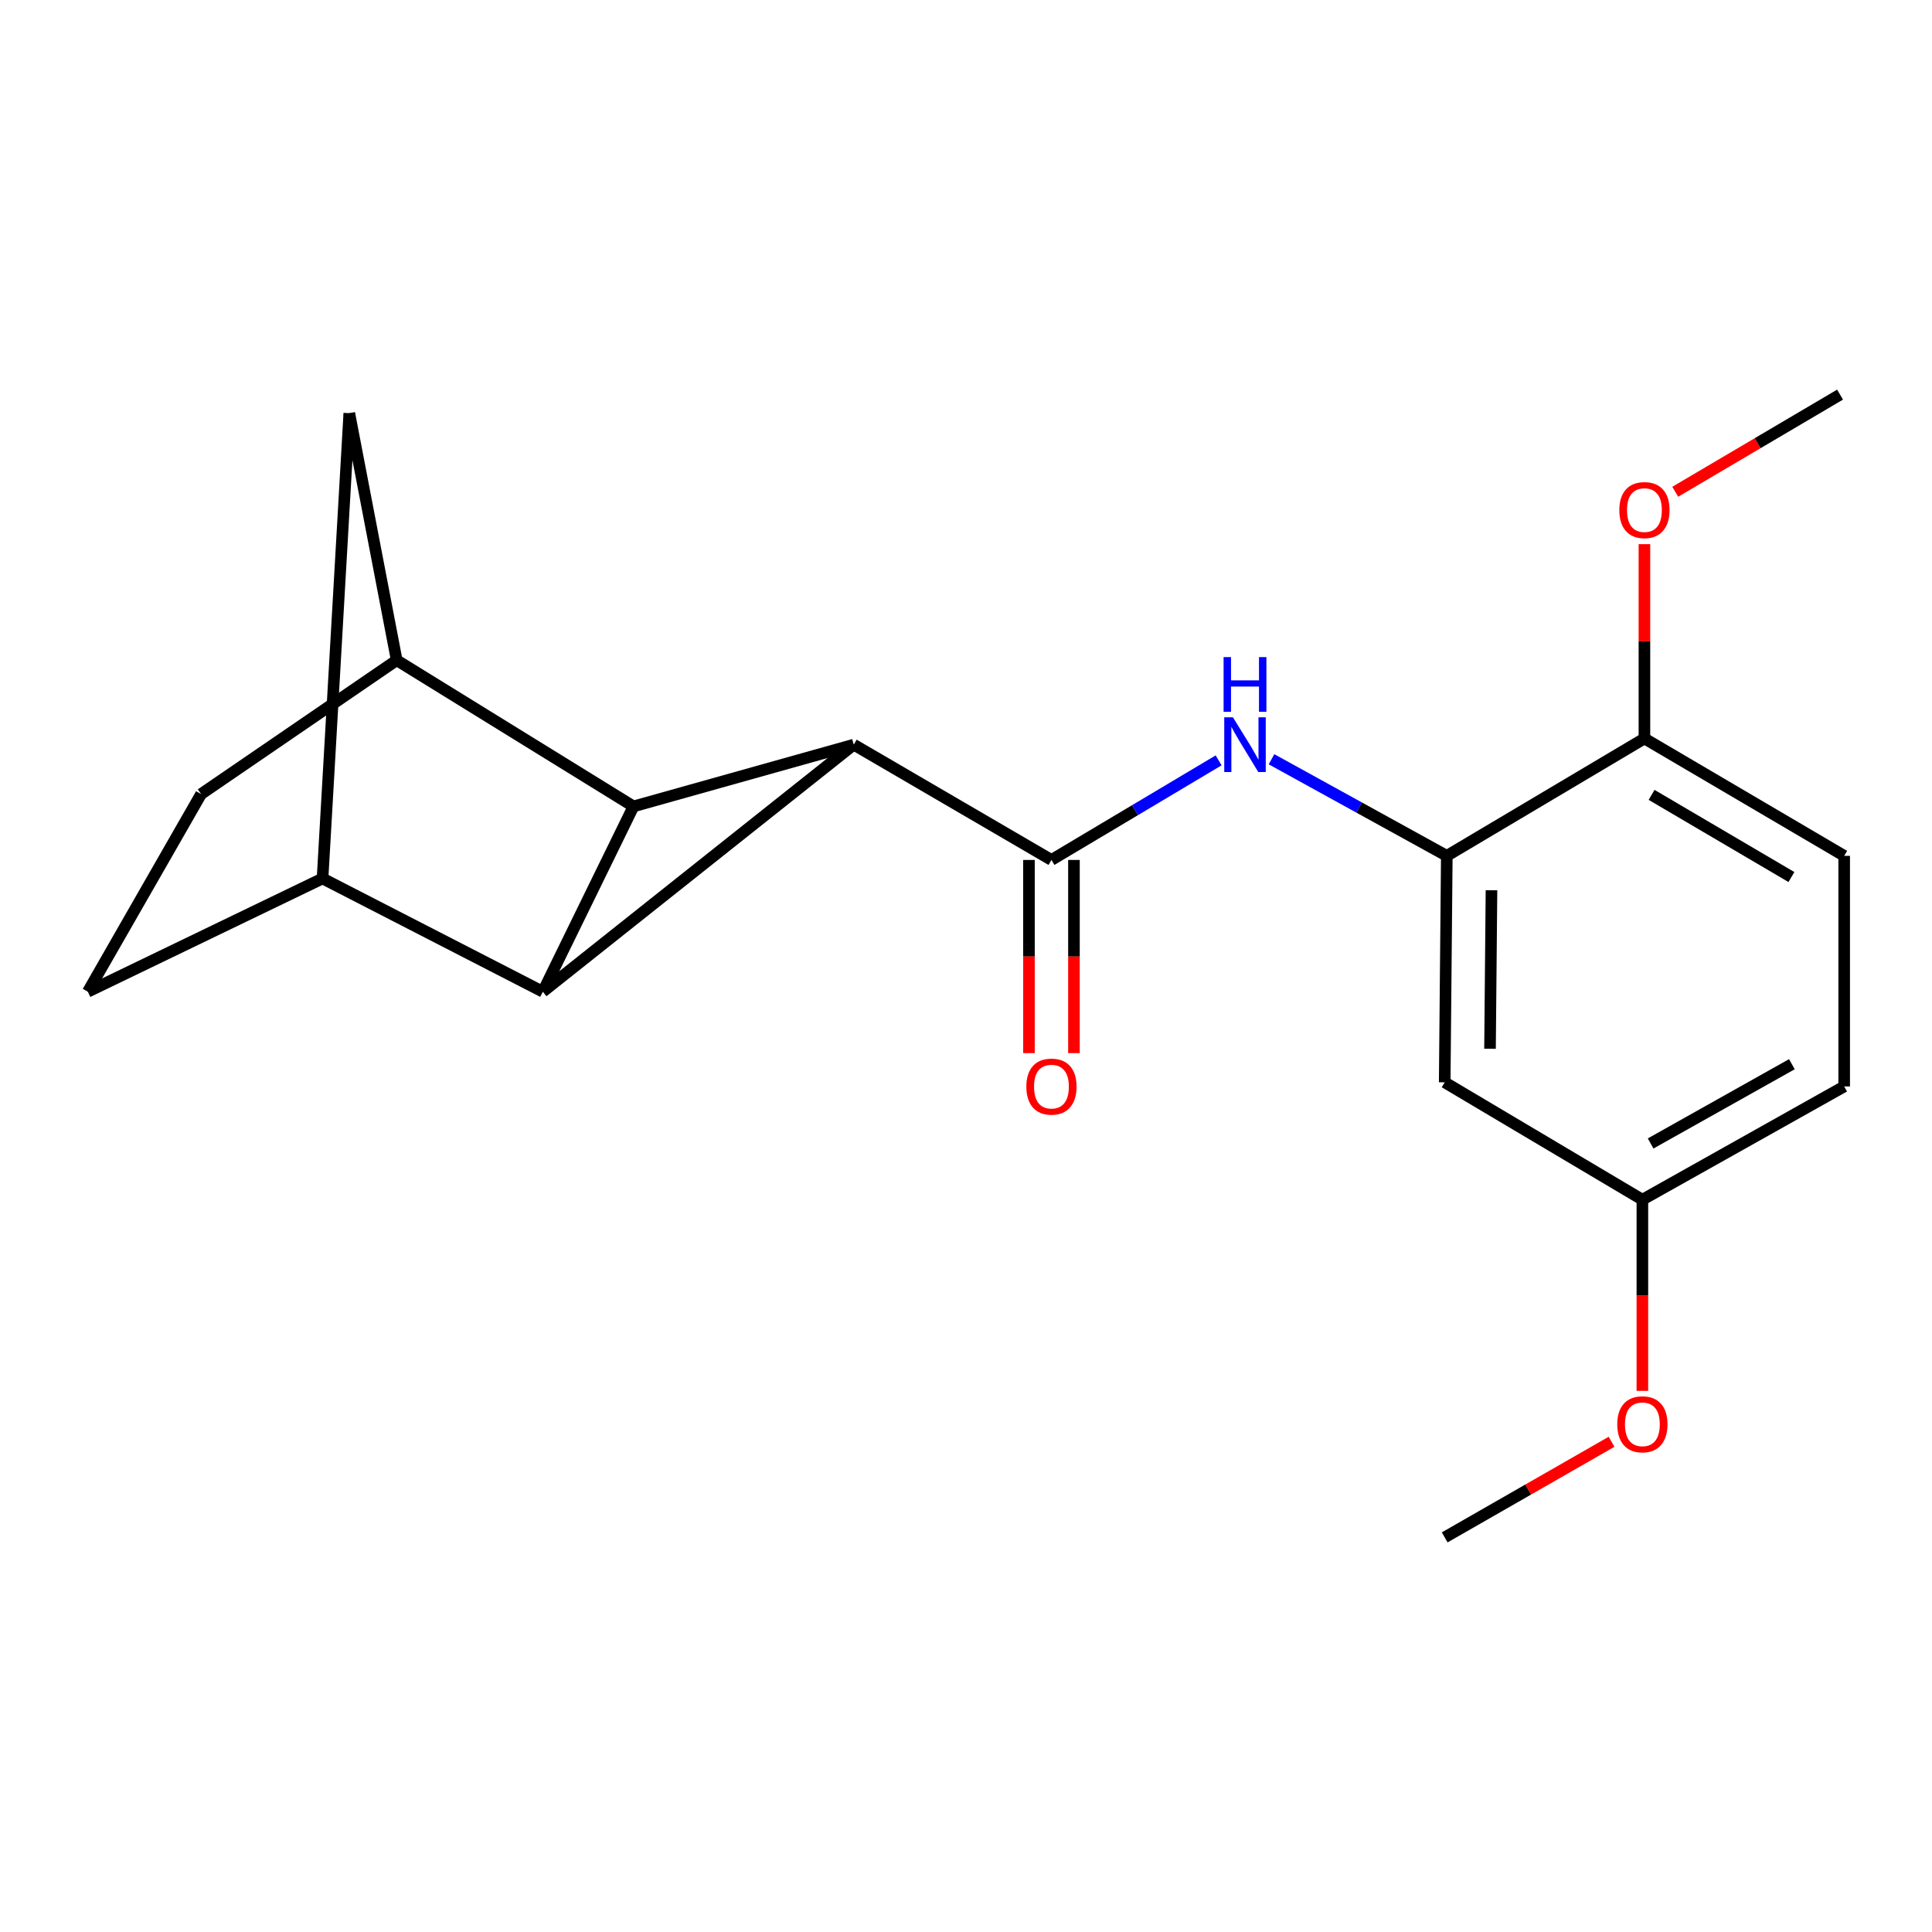 <?xml version='1.0' encoding='iso-8859-1'?>
<svg version='1.1' baseProfile='full'
              xmlns='http://www.w3.org/2000/svg'
                      xmlns:rdkit='http://www.rdkit.org/xml'
                      xmlns:xlink='http://www.w3.org/1999/xlink'
                  xml:space='preserve'
width='1000px' height='1000px' viewBox='0 0 1000 1000'>
<!-- END OF HEADER -->
<rect style='opacity:1.0;fill:#FFFFFF;stroke:none' width='1000' height='1000' x='0' y='0'> </rect>
<path class='bond-0' d='M 441.899,385.429 L 280.977,513.315' style='fill:none;fill-rule:evenodd;stroke:#000000;stroke-width:6px;stroke-linecap:butt;stroke-linejoin:miter;stroke-opacity:1' />
<path class='bond-1' d='M 441.899,385.429 L 327.884,417.404' style='fill:none;fill-rule:evenodd;stroke:#000000;stroke-width:6px;stroke-linecap:butt;stroke-linejoin:miter;stroke-opacity:1' />
<path class='bond-2' d='M 441.899,385.429 L 544.229,445.108' style='fill:none;fill-rule:evenodd;stroke:#000000;stroke-width:6px;stroke-linecap:butt;stroke-linejoin:miter;stroke-opacity:1' />
<path class='bond-4' d='M 280.977,513.315 L 166.949,454.697' style='fill:none;fill-rule:evenodd;stroke:#000000;stroke-width:6px;stroke-linecap:butt;stroke-linejoin:miter;stroke-opacity:1' />
<path class='bond-20' d='M 280.977,513.315 L 327.884,417.404' style='fill:none;fill-rule:evenodd;stroke:#000000;stroke-width:6px;stroke-linecap:butt;stroke-linejoin:miter;stroke-opacity:1' />
<path class='bond-3' d='M 327.884,417.404 L 205.329,341.73' style='fill:none;fill-rule:evenodd;stroke:#000000;stroke-width:6px;stroke-linecap:butt;stroke-linejoin:miter;stroke-opacity:1' />
<path class='bond-5' d='M 544.229,445.108 L 587.492,419.336' style='fill:none;fill-rule:evenodd;stroke:#000000;stroke-width:6px;stroke-linecap:butt;stroke-linejoin:miter;stroke-opacity:1' />
<path class='bond-5' d='M 587.492,419.336 L 630.756,393.563' style='fill:none;fill-rule:evenodd;stroke:#0000FF;stroke-width:6px;stroke-linecap:butt;stroke-linejoin:miter;stroke-opacity:1' />
<path class='bond-9' d='M 532.583,445.108 L 532.583,495.101' style='fill:none;fill-rule:evenodd;stroke:#000000;stroke-width:6px;stroke-linecap:butt;stroke-linejoin:miter;stroke-opacity:1' />
<path class='bond-9' d='M 532.583,495.101 L 532.583,545.094' style='fill:none;fill-rule:evenodd;stroke:#FF0000;stroke-width:6px;stroke-linecap:butt;stroke-linejoin:miter;stroke-opacity:1' />
<path class='bond-9' d='M 555.875,445.108 L 555.875,495.101' style='fill:none;fill-rule:evenodd;stroke:#000000;stroke-width:6px;stroke-linecap:butt;stroke-linejoin:miter;stroke-opacity:1' />
<path class='bond-9' d='M 555.875,495.101 L 555.875,545.094' style='fill:none;fill-rule:evenodd;stroke:#FF0000;stroke-width:6px;stroke-linecap:butt;stroke-linejoin:miter;stroke-opacity:1' />
<path class='bond-7' d='M 205.329,341.73 L 180.795,213.856' style='fill:none;fill-rule:evenodd;stroke:#000000;stroke-width:6px;stroke-linecap:butt;stroke-linejoin:miter;stroke-opacity:1' />
<path class='bond-12' d='M 205.329,341.73 L 104.086,411.011' style='fill:none;fill-rule:evenodd;stroke:#000000;stroke-width:6px;stroke-linecap:butt;stroke-linejoin:miter;stroke-opacity:1' />
<path class='bond-11' d='M 166.949,454.697 L 45.455,513.315' style='fill:none;fill-rule:evenodd;stroke:#000000;stroke-width:6px;stroke-linecap:butt;stroke-linejoin:miter;stroke-opacity:1' />
<path class='bond-22' d='M 166.949,454.697 L 180.795,213.856' style='fill:none;fill-rule:evenodd;stroke:#000000;stroke-width:6px;stroke-linecap:butt;stroke-linejoin:miter;stroke-opacity:1' />
<path class='bond-6' d='M 658.133,392.99 L 703.498,417.988' style='fill:none;fill-rule:evenodd;stroke:#0000FF;stroke-width:6px;stroke-linecap:butt;stroke-linejoin:miter;stroke-opacity:1' />
<path class='bond-6' d='M 703.498,417.988 L 748.863,442.986' style='fill:none;fill-rule:evenodd;stroke:#000000;stroke-width:6px;stroke-linecap:butt;stroke-linejoin:miter;stroke-opacity:1' />
<path class='bond-8' d='M 748.863,442.986 L 747.776,560.21' style='fill:none;fill-rule:evenodd;stroke:#000000;stroke-width:6px;stroke-linecap:butt;stroke-linejoin:miter;stroke-opacity:1' />
<path class='bond-8' d='M 771.991,460.786 L 771.23,542.842' style='fill:none;fill-rule:evenodd;stroke:#000000;stroke-width:6px;stroke-linecap:butt;stroke-linejoin:miter;stroke-opacity:1' />
<path class='bond-10' d='M 748.863,442.986 L 851.154,382.233' style='fill:none;fill-rule:evenodd;stroke:#000000;stroke-width:6px;stroke-linecap:butt;stroke-linejoin:miter;stroke-opacity:1' />
<path class='bond-14' d='M 747.776,560.21 L 850.093,620.964' style='fill:none;fill-rule:evenodd;stroke:#000000;stroke-width:6px;stroke-linecap:butt;stroke-linejoin:miter;stroke-opacity:1' />
<path class='bond-13' d='M 851.154,382.233 L 954.545,442.986' style='fill:none;fill-rule:evenodd;stroke:#000000;stroke-width:6px;stroke-linecap:butt;stroke-linejoin:miter;stroke-opacity:1' />
<path class='bond-13' d='M 854.863,411.427 L 927.237,453.955' style='fill:none;fill-rule:evenodd;stroke:#000000;stroke-width:6px;stroke-linecap:butt;stroke-linejoin:miter;stroke-opacity:1' />
<path class='bond-16' d='M 851.154,382.233 L 851.154,331.942' style='fill:none;fill-rule:evenodd;stroke:#000000;stroke-width:6px;stroke-linecap:butt;stroke-linejoin:miter;stroke-opacity:1' />
<path class='bond-16' d='M 851.154,331.942 L 851.154,281.652' style='fill:none;fill-rule:evenodd;stroke:#FF0000;stroke-width:6px;stroke-linecap:butt;stroke-linejoin:miter;stroke-opacity:1' />
<path class='bond-21' d='M 45.455,513.315 L 104.086,411.011' style='fill:none;fill-rule:evenodd;stroke:#000000;stroke-width:6px;stroke-linecap:butt;stroke-linejoin:miter;stroke-opacity:1' />
<path class='bond-15' d='M 954.545,442.986 L 954.545,562.345' style='fill:none;fill-rule:evenodd;stroke:#000000;stroke-width:6px;stroke-linecap:butt;stroke-linejoin:miter;stroke-opacity:1' />
<path class='bond-17' d='M 850.093,620.964 L 850.093,670.433' style='fill:none;fill-rule:evenodd;stroke:#000000;stroke-width:6px;stroke-linecap:butt;stroke-linejoin:miter;stroke-opacity:1' />
<path class='bond-17' d='M 850.093,670.433 L 850.093,719.903' style='fill:none;fill-rule:evenodd;stroke:#FF0000;stroke-width:6px;stroke-linecap:butt;stroke-linejoin:miter;stroke-opacity:1' />
<path class='bond-23' d='M 850.093,620.964 L 954.545,562.345' style='fill:none;fill-rule:evenodd;stroke:#000000;stroke-width:6px;stroke-linecap:butt;stroke-linejoin:miter;stroke-opacity:1' />
<path class='bond-23' d='M 854.362,591.859 L 927.478,550.826' style='fill:none;fill-rule:evenodd;stroke:#000000;stroke-width:6px;stroke-linecap:butt;stroke-linejoin:miter;stroke-opacity:1' />
<path class='bond-18' d='M 867.093,254.541 L 909.752,229.398' style='fill:none;fill-rule:evenodd;stroke:#FF0000;stroke-width:6px;stroke-linecap:butt;stroke-linejoin:miter;stroke-opacity:1' />
<path class='bond-18' d='M 909.752,229.398 L 952.41,204.255' style='fill:none;fill-rule:evenodd;stroke:#000000;stroke-width:6px;stroke-linecap:butt;stroke-linejoin:miter;stroke-opacity:1' />
<path class='bond-19' d='M 834.145,746.263 L 790.961,771.004' style='fill:none;fill-rule:evenodd;stroke:#FF0000;stroke-width:6px;stroke-linecap:butt;stroke-linejoin:miter;stroke-opacity:1' />
<path class='bond-19' d='M 790.961,771.004 L 747.776,795.745' style='fill:none;fill-rule:evenodd;stroke:#000000;stroke-width:6px;stroke-linecap:butt;stroke-linejoin:miter;stroke-opacity:1' />
<path  class='atom-6' d='M 638.151 371.269
L 647.431 386.269
Q 648.351 387.749, 649.831 390.429
Q 651.311 393.109, 651.391 393.269
L 651.391 371.269
L 655.151 371.269
L 655.151 399.589
L 651.271 399.589
L 641.311 383.189
Q 640.151 381.269, 638.911 379.069
Q 637.711 376.869, 637.351 376.189
L 637.351 399.589
L 633.671 399.589
L 633.671 371.269
L 638.151 371.269
' fill='#0000FF'/>
<path  class='atom-6' d='M 633.331 340.117
L 637.171 340.117
L 637.171 352.157
L 651.651 352.157
L 651.651 340.117
L 655.491 340.117
L 655.491 368.437
L 651.651 368.437
L 651.651 355.357
L 637.171 355.357
L 637.171 368.437
L 633.331 368.437
L 633.331 340.117
' fill='#0000FF'/>
<path  class='atom-10' d='M 531.229 562.425
Q 531.229 555.625, 534.589 551.825
Q 537.949 548.025, 544.229 548.025
Q 550.509 548.025, 553.869 551.825
Q 557.229 555.625, 557.229 562.425
Q 557.229 569.305, 553.829 573.225
Q 550.429 577.105, 544.229 577.105
Q 537.989 577.105, 534.589 573.225
Q 531.229 569.345, 531.229 562.425
M 544.229 573.905
Q 548.549 573.905, 550.869 571.025
Q 553.229 568.105, 553.229 562.425
Q 553.229 556.865, 550.869 554.065
Q 548.549 551.225, 544.229 551.225
Q 539.909 551.225, 537.549 554.025
Q 535.229 556.825, 535.229 562.425
Q 535.229 568.145, 537.549 571.025
Q 539.909 573.905, 544.229 573.905
' fill='#FF0000'/>
<path  class='atom-17' d='M 838.154 264.015
Q 838.154 257.215, 841.514 253.415
Q 844.874 249.615, 851.154 249.615
Q 857.434 249.615, 860.794 253.415
Q 864.154 257.215, 864.154 264.015
Q 864.154 270.895, 860.754 274.815
Q 857.354 278.695, 851.154 278.695
Q 844.914 278.695, 841.514 274.815
Q 838.154 270.935, 838.154 264.015
M 851.154 275.495
Q 855.474 275.495, 857.794 272.615
Q 860.154 269.695, 860.154 264.015
Q 860.154 258.455, 857.794 255.655
Q 855.474 252.815, 851.154 252.815
Q 846.834 252.815, 844.474 255.615
Q 842.154 258.415, 842.154 264.015
Q 842.154 269.735, 844.474 272.615
Q 846.834 275.495, 851.154 275.495
' fill='#FF0000'/>
<path  class='atom-18' d='M 837.093 737.207
Q 837.093 730.407, 840.453 726.607
Q 843.813 722.807, 850.093 722.807
Q 856.373 722.807, 859.733 726.607
Q 863.093 730.407, 863.093 737.207
Q 863.093 744.087, 859.693 748.007
Q 856.293 751.887, 850.093 751.887
Q 843.853 751.887, 840.453 748.007
Q 837.093 744.127, 837.093 737.207
M 850.093 748.687
Q 854.413 748.687, 856.733 745.807
Q 859.093 742.887, 859.093 737.207
Q 859.093 731.647, 856.733 728.847
Q 854.413 726.007, 850.093 726.007
Q 845.773 726.007, 843.413 728.807
Q 841.093 731.607, 841.093 737.207
Q 841.093 742.927, 843.413 745.807
Q 845.773 748.687, 850.093 748.687
' fill='#FF0000'/>
</svg>
